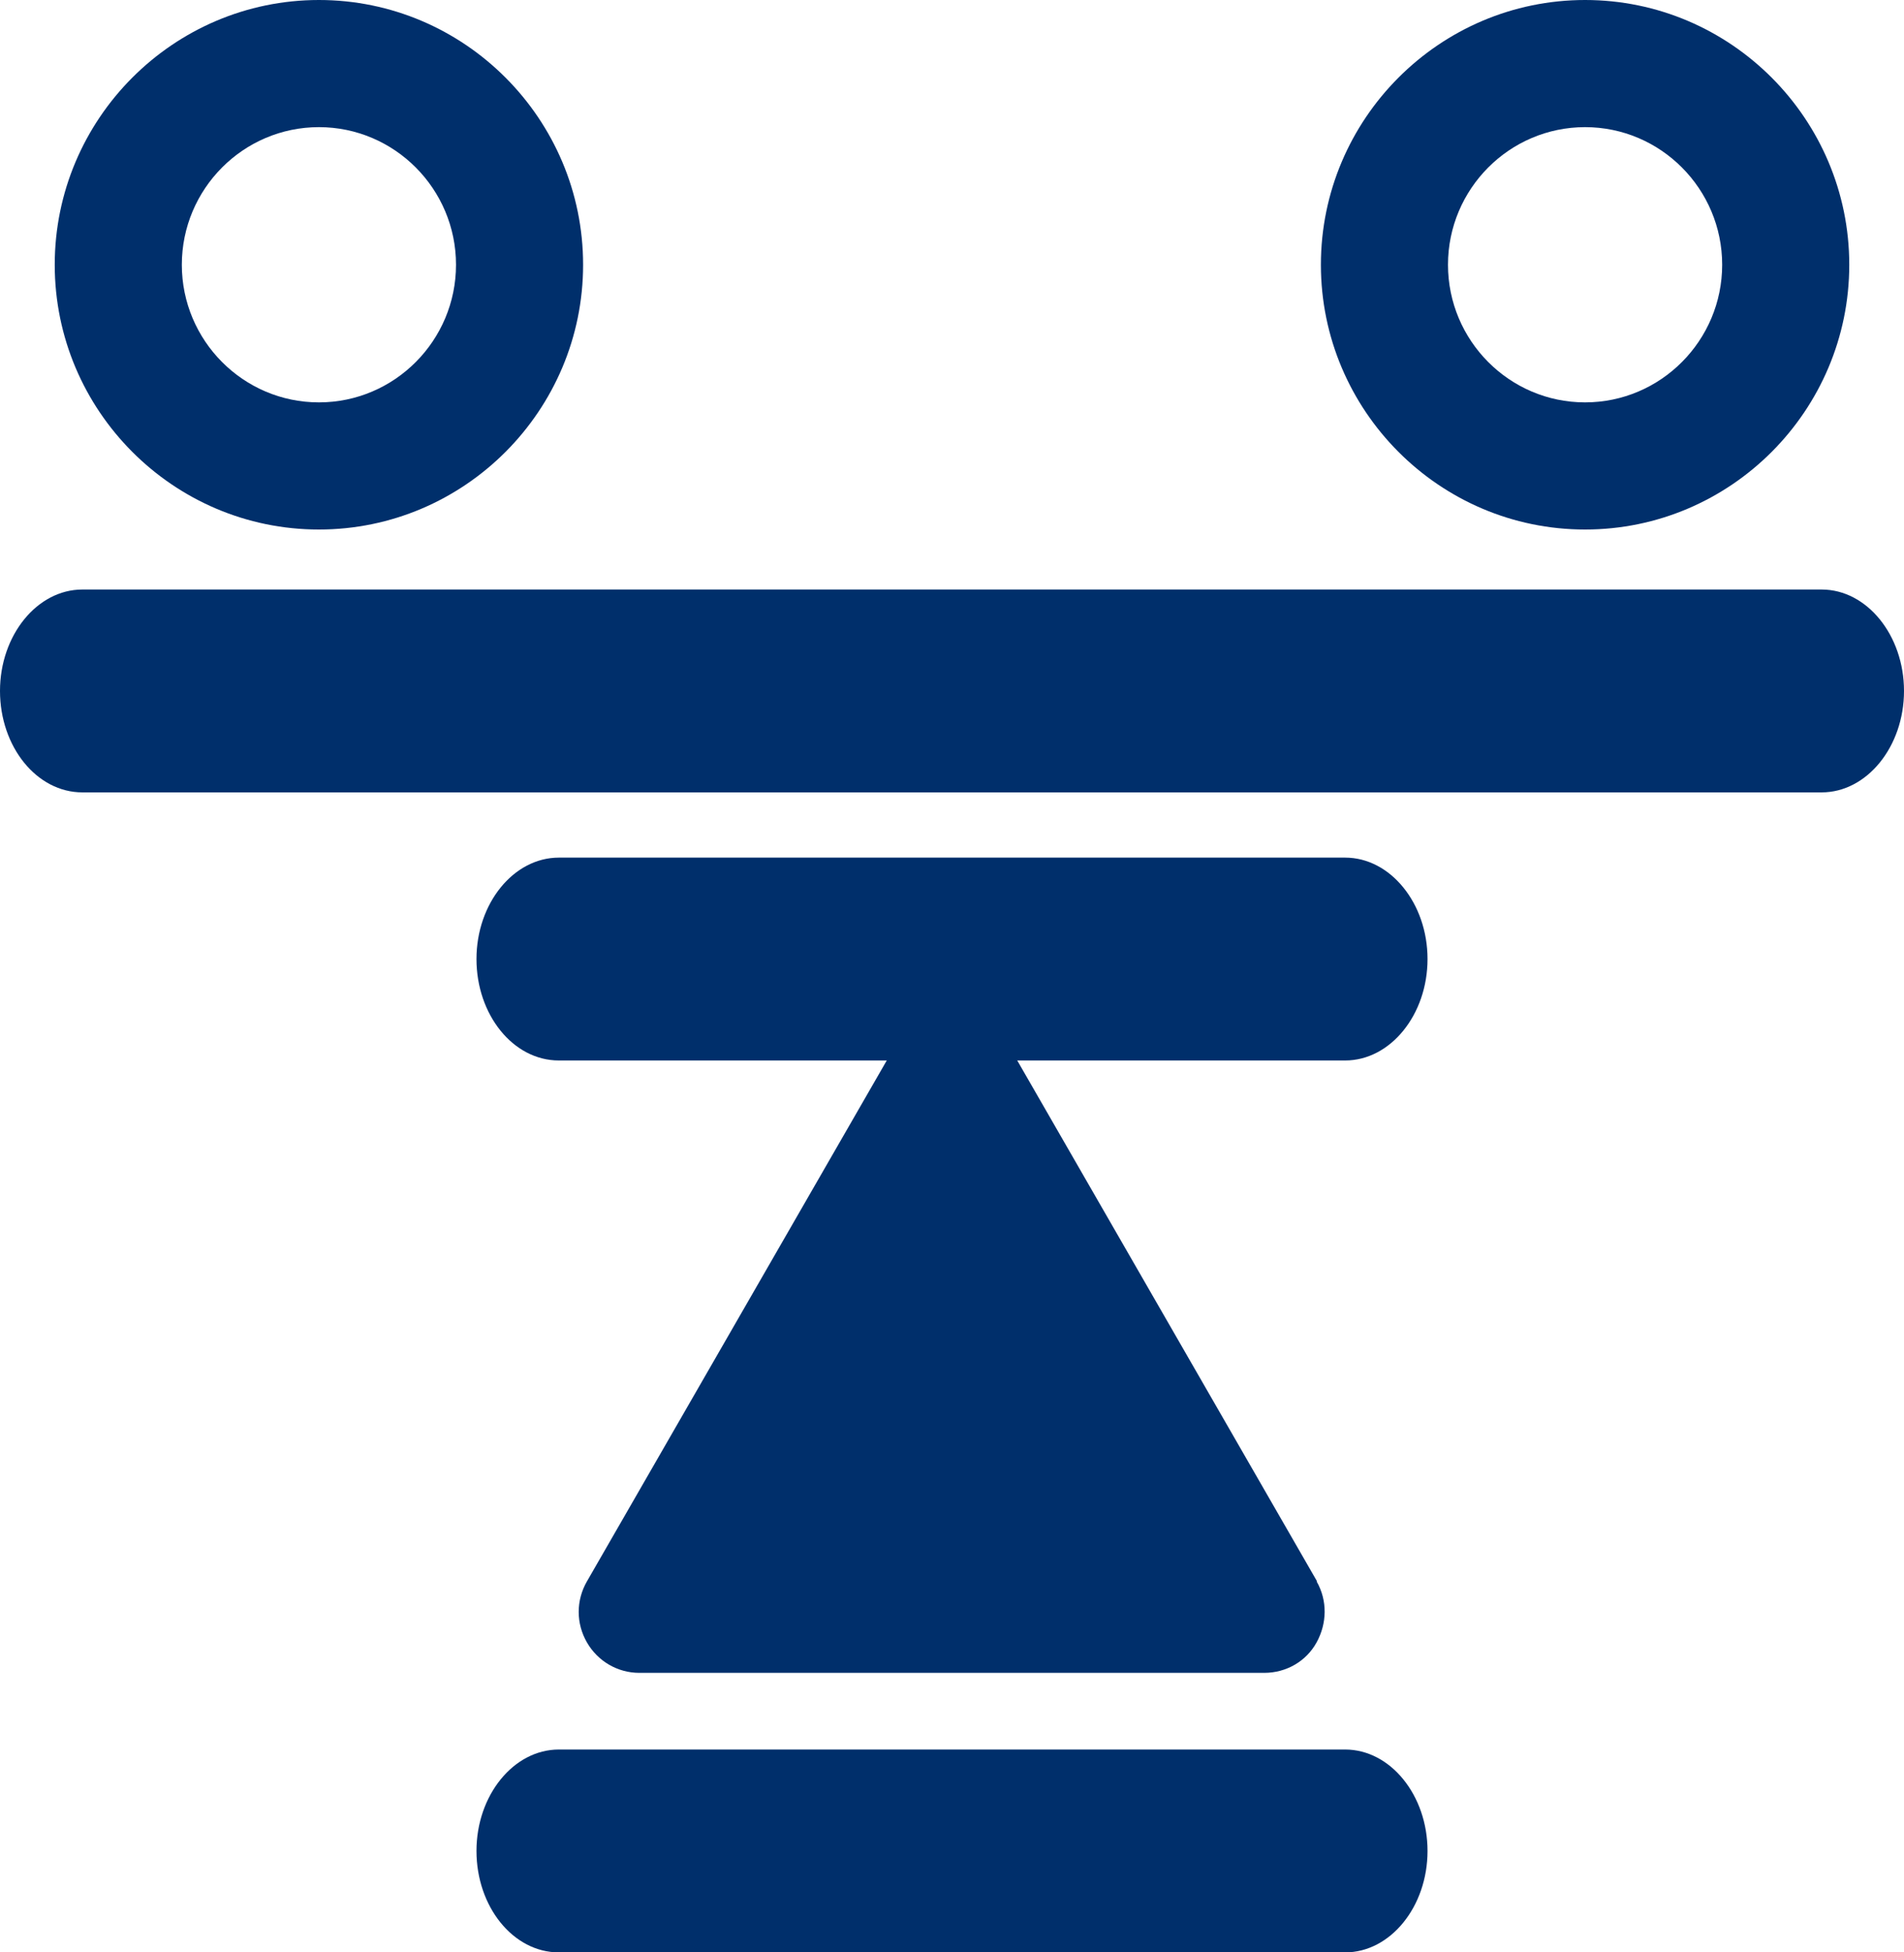 <?xml version="1.0" encoding="UTF-8"?>
<svg xmlns="http://www.w3.org/2000/svg" id="Layer_1" data-name="Layer 1" viewBox="0 0 40 41">
  <defs>
    <style>
      .cls-1 {
        fill: #002f6b;
        stroke-width: 0px;
      }
    </style>
  </defs>
  <path class="cls-1" d="m27.67,33.21l-6.57-11.41c-.23-.4-.65-.64-1.1-.64s-.88.24-1.1.64l-6.57,11.41c-.23.4-.23.88,0,1.28.23.4.65.64,1.1.64h13.13c.46,0,.88-.24,1.1-.64s.23-.88,0-1.28Z"></path>
  <path class="cls-1" d="m38.27,16.64c.95,0,1.73-.96,1.73-2.13s-.78-2.13-1.73-2.13H1.73c-.95,0-1.73.96-1.73,2.13s.77,2.13,1.73,2.13h36.54Z"></path>
  <path class="cls-1" d="m28.26,22.27c.95,0,1.73-.96,1.73-2.13s-.78-2.13-1.73-2.13H11.74c-.95,0-1.73.96-1.73,2.13s.77,2.13,1.73,2.13h16.52Z"></path>
  <path class="cls-1" d="m28.26,41c.95,0,1.73-.96,1.73-2.13s-.78-2.13-1.73-2.13H11.74c-.95,0-1.73.96-1.73,2.13s.77,2.13,1.73,2.13h16.52Z"></path>
  <path class="cls-1" d="m33.3,11.12c-3.06,0-5.55-2.5-5.55-5.56s2.49-5.56,5.55-5.56,5.55,2.5,5.55,5.56-2.49,5.56-5.55,5.56Zm0-8.45c-1.59,0-2.88,1.3-2.88,2.89s1.29,2.89,2.88,2.89,2.88-1.3,2.88-2.89-1.29-2.89-2.88-2.89Z"></path>
  <path class="cls-1" d="m6.7,11.12c-3.06,0-5.55-2.5-5.55-5.56S3.64,0,6.7,0s5.55,2.5,5.55,5.56-2.49,5.56-5.55,5.56Zm0-8.45c-1.59,0-2.88,1.3-2.88,2.89s1.29,2.89,2.88,2.89,2.88-1.3,2.88-2.89-1.29-2.89-2.88-2.89Z"></path>
</svg>
